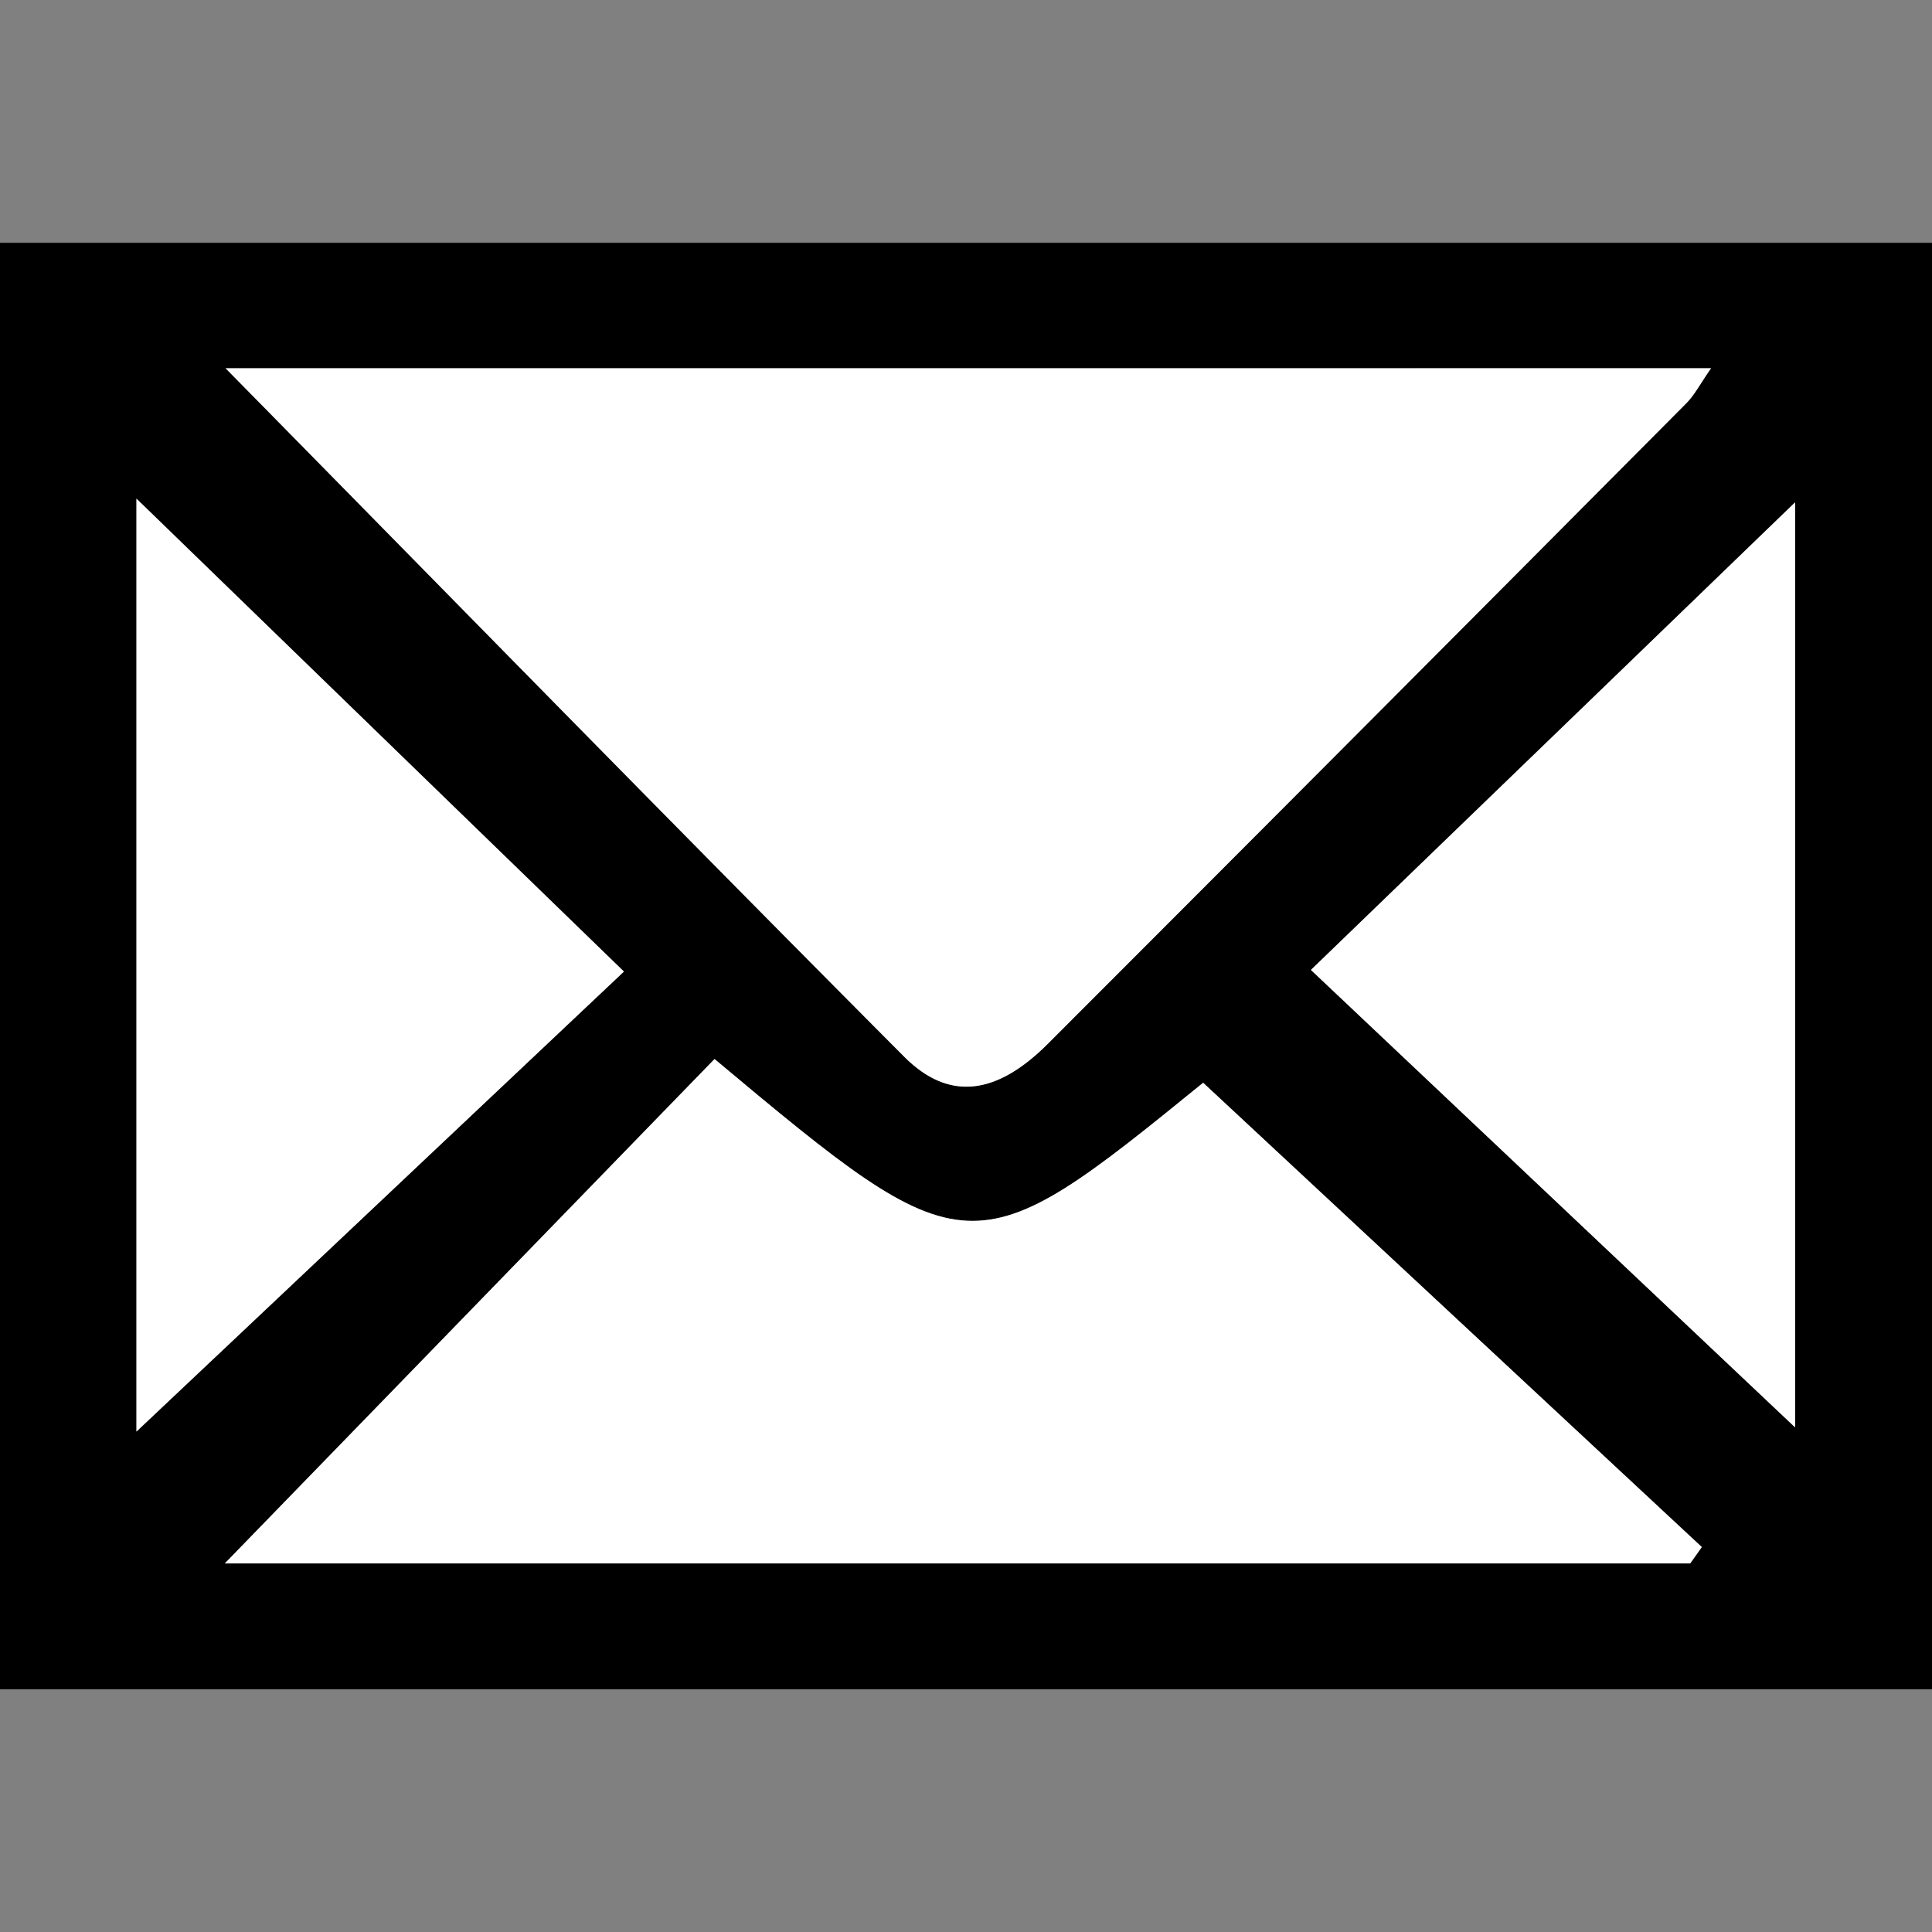 <svg xmlns="http://www.w3.org/2000/svg" width="32" height="32"><rect width="100%" height="100%" fill="#808080" stroke="none"/><g fill-rule="evenodd" clip-rule="evenodd"><path d="M0 27.979V4.022h32v23.957H0zM3.737 6.1c3.865 3.929 7.533 7.682 11.237 11.399.746.75 1.537.635 2.385-.215 3.528-3.527 7.048-7.062 10.565-10.599.143-.142.238-.331.416-.586L3.737 6.1zm24.258 19.795c.065-.089.128-.181.192-.271l-8.259-7.69c-3.828 3.114-3.906 3.112-8.093-.393l-8.111 8.354h24.271zM2.26 8.259v15.452l8.074-7.619c-2.795-2.71-5.481-5.32-8.074-7.833zm19.453 7.806l8.019 7.576V8.321c-2.606 2.519-5.258 5.079-8.019 7.744z"/><path fill="#FFF" d="M3.737 6.1H28.34c-.178.255-.273.444-.416.586a5556.11 5556.11 0 0 1-10.565 10.599c-.848.85-1.639.965-2.385.215-3.704-3.719-7.371-7.472-11.237-11.4z"/><path fill="#FFF" d="M27.995 25.895H3.724l8.111-8.354c4.188 3.505 4.266 3.507 8.093.393l8.259 7.69c-.064.09-.127.182-.192.271zM2.26 8.259c2.592 2.514 5.278 5.123 8.074 7.833L2.26 23.711V8.259zM21.713 16.065l8.019-7.744v15.32l-8.019-7.576z"/></g></svg>